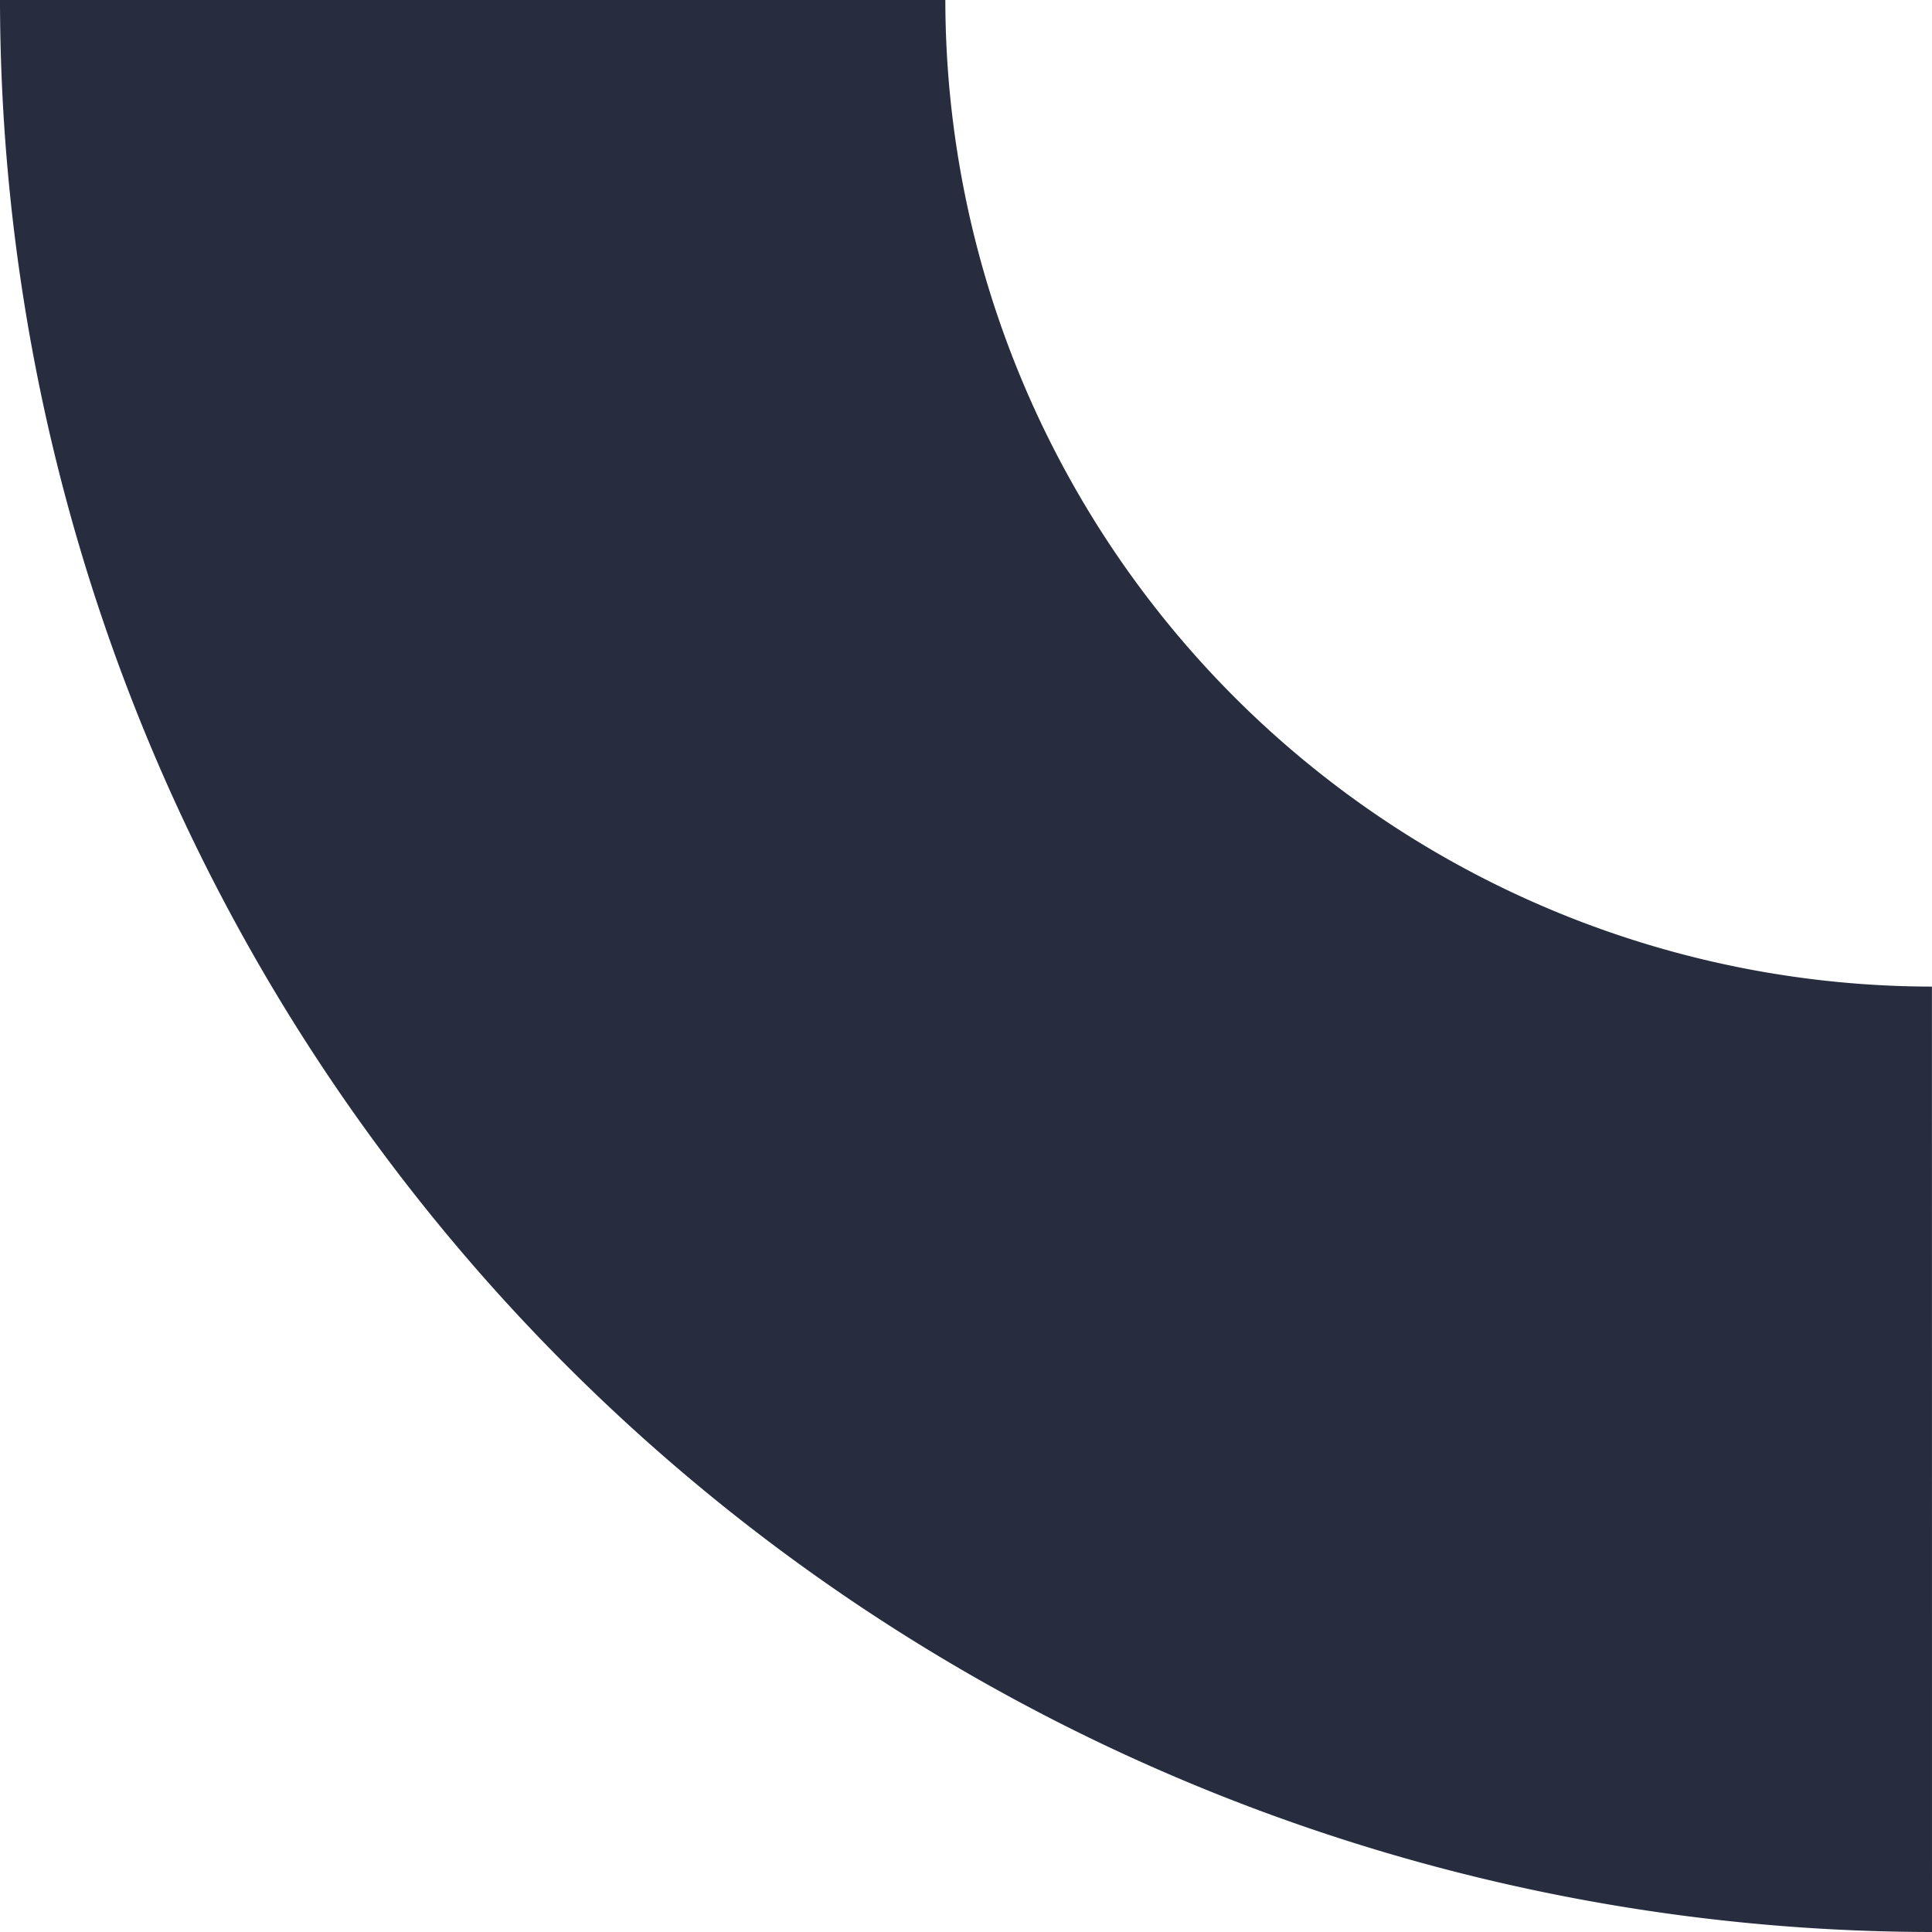<svg xmlns="http://www.w3.org/2000/svg" width="60.6" height="60.6" viewBox="0 0 60.6 60.6">
  <path id="Decirative_Element_03-Dark" data-name="Decirative Element 03-Dark" d="M1492.01,1053.11a60.666,60.666,0,0,1-60.6-60.6h29.652a30.981,30.981,0,0,0,30.946,30.946Z" transform="translate(-1431.41 -992.51)" fill="#272d3e"/>
</svg>
